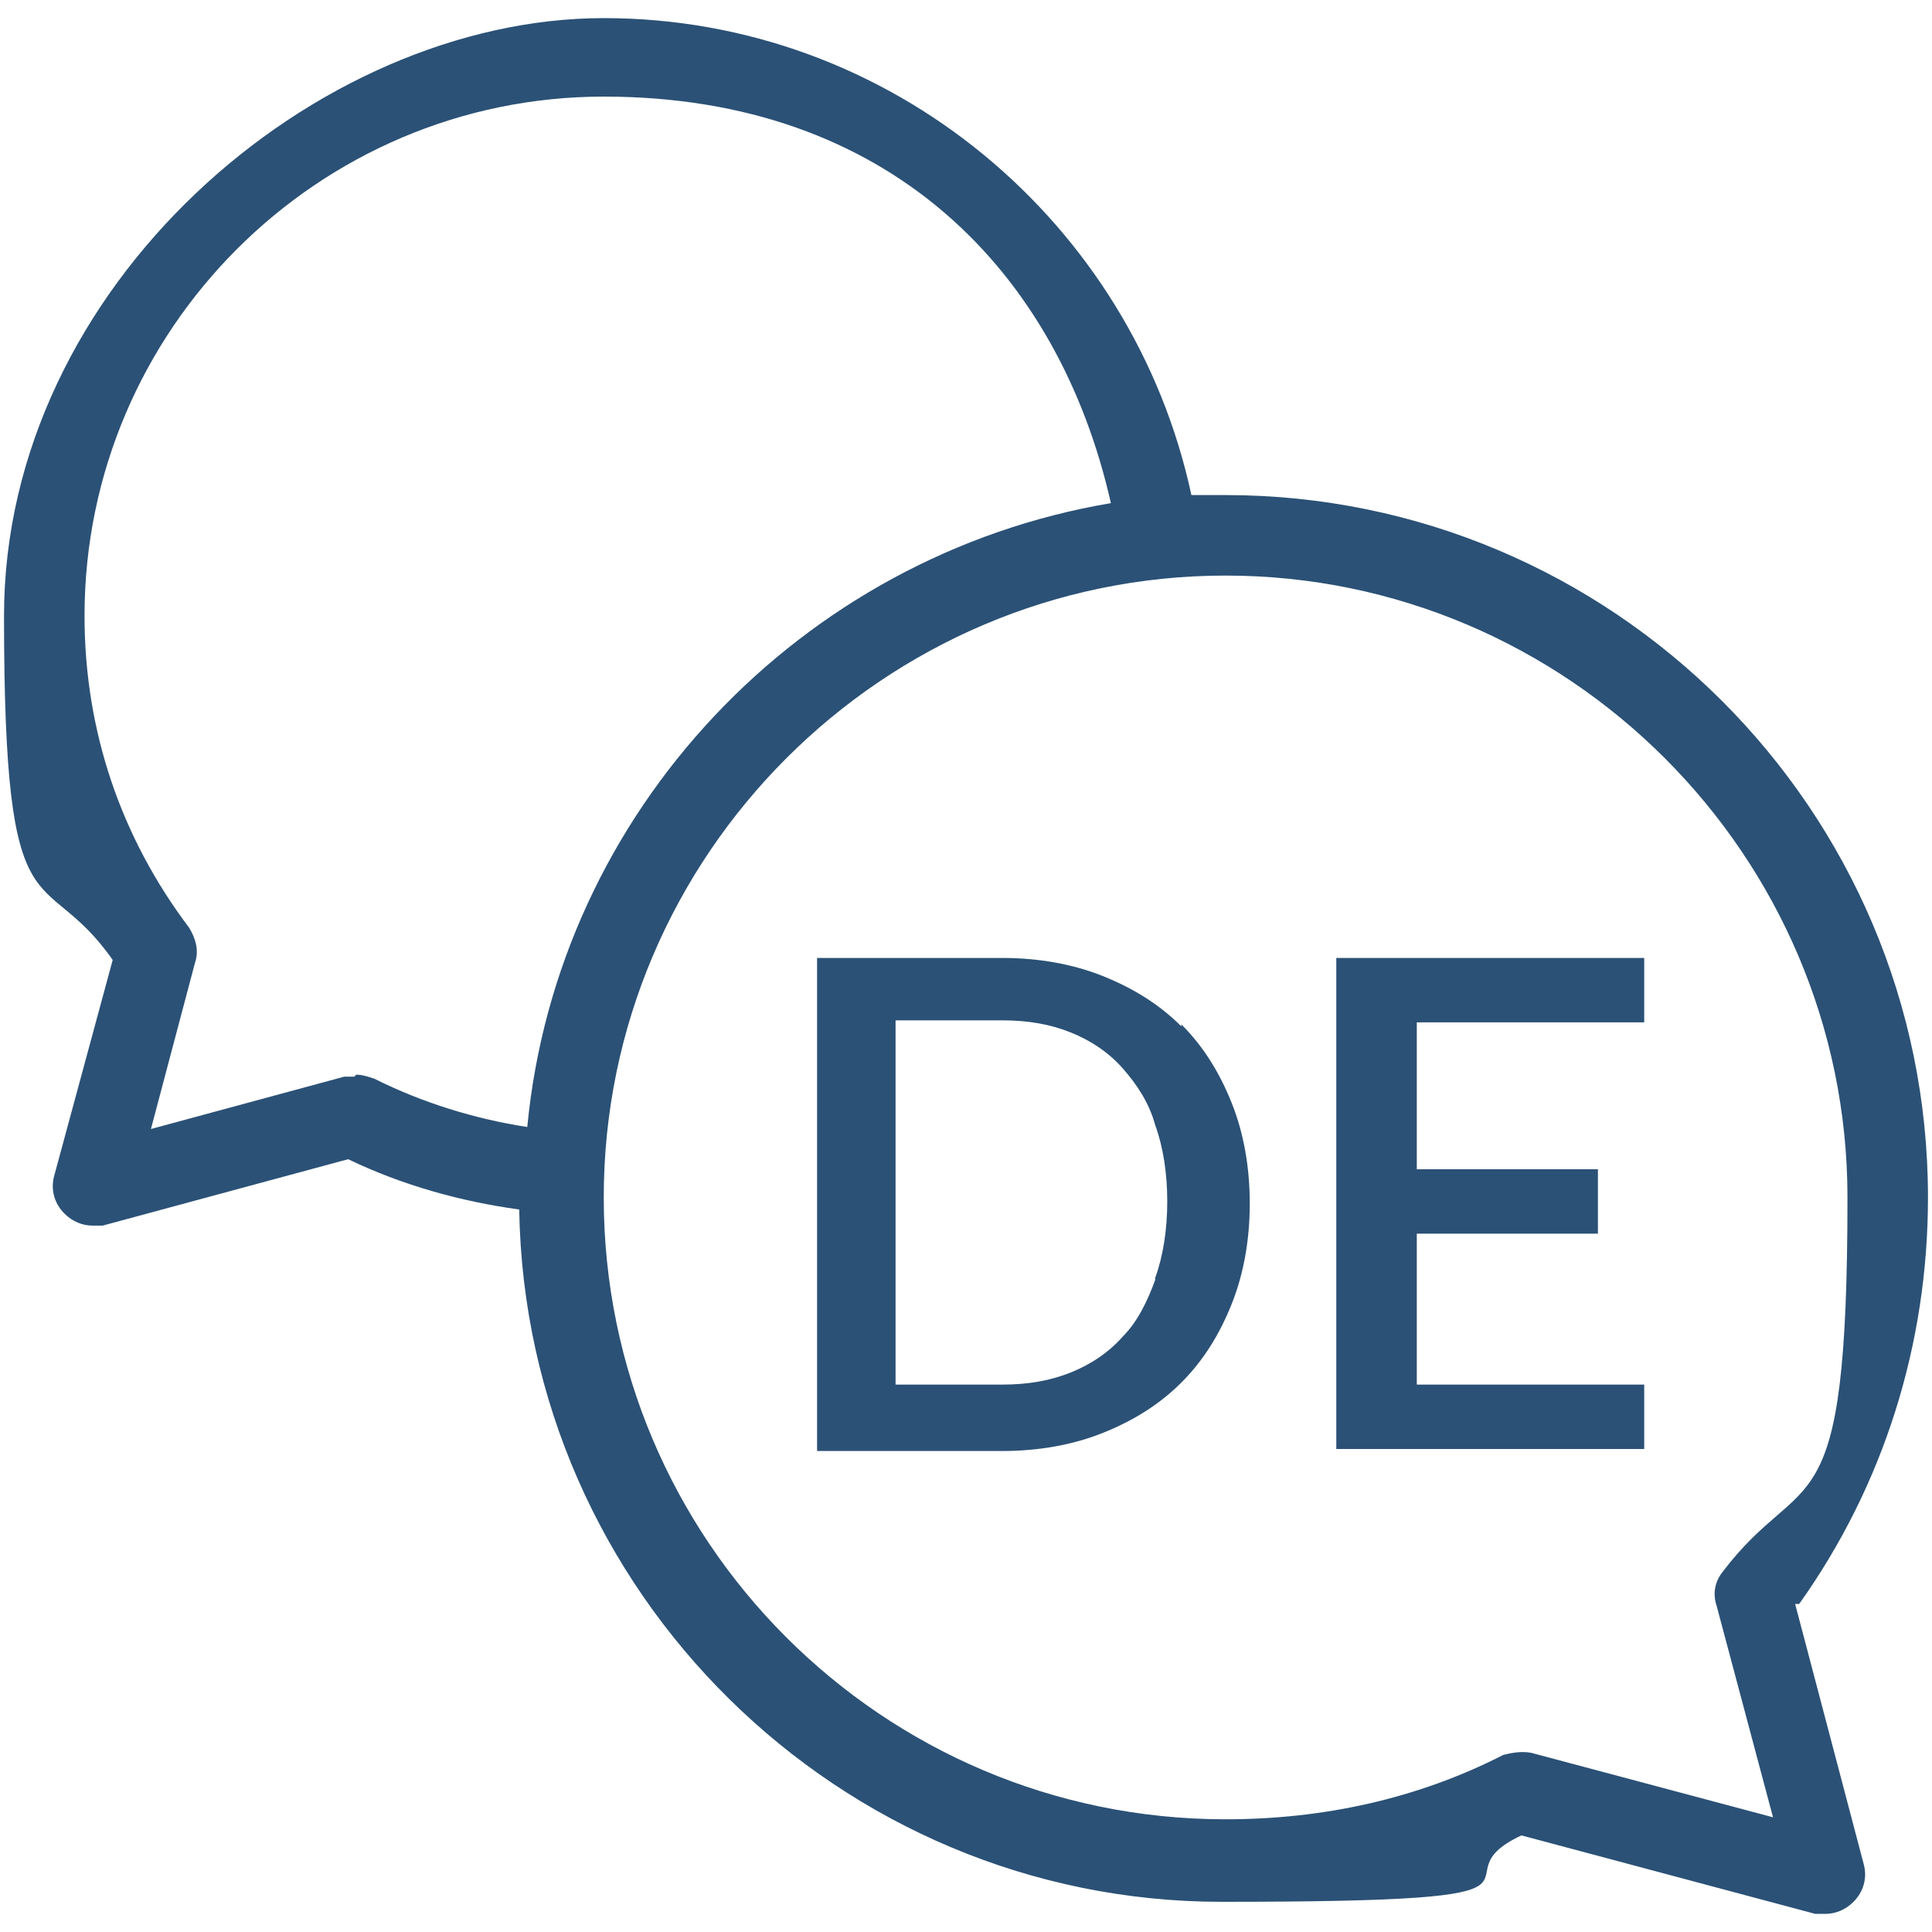 <?xml version="1.0" encoding="UTF-8"?>
<svg id="Réteg_1" xmlns="http://www.w3.org/2000/svg" version="1.1" viewBox="0 0 96 96">
  <!-- Generator: Adobe Illustrator 29.2.1, SVG Export Plug-In . SVG Version: 2.1.0 Build 116)  -->
  <defs>
    <style>
      .st0 {
        fill: #2b5176;
      }
    </style>
  </defs>
  <path class="st0" d="M89.4,79.7c4.2-5.9,6.4-12.9,6.4-20.2,0-19.3-15.7-34.9-34.9-34.9s-1.2,0-1.7,0C56.3,11.1,44.3.9,30,.9S.2,14.2.2,30.6s1.9,12.1,5.4,17.1l-2.9,10.7c-.2.7,0,1.4.5,1.9.4.4.9.6,1.4.6s.3,0,.5,0l12.2-3.3c2.7,1.3,5.6,2.1,8.5,2.5.3,19,15.9,34.4,34.9,34.4s10.2-1.1,14.9-3.3l14.6,3.9c.2,0,.3,0,.5,0,.5,0,1-.2,1.4-.6.5-.5.7-1.2.5-1.9l-3.4-12.9ZM17.6,53.5c-.2,0-.3,0-.5,0l-9.6,2.6,2.2-8.3c.2-.6,0-1.2-.3-1.7-3.4-4.5-5.2-9.8-5.2-15.5,0-14.2,11.6-25.8,25.8-25.8s22.6,8.7,25.2,20.2c-15.4,2.6-27.5,15.3-29,31-2.6-.4-5.2-1.2-7.6-2.4-.3-.1-.6-.2-.9-.2ZM76.1,87.1c-.5-.1-1,0-1.4.1-4.3,2.2-9,3.2-13.8,3.2-17.1,0-30.9-13.9-30.9-30.9s13.9-30.9,30.9-30.9,30.9,13.9,30.9,30.9-2.1,13.2-6.2,18.6c-.4.5-.5,1.1-.3,1.7l2.8,10.5-12-3.2Z"/>
  <path class="st0" d="M58.7,51c-1.1-1.1-2.4-1.9-3.9-2.5-1.5-.6-3.2-.9-5-.9h-9.2v24.5h9.2c1.8,0,3.5-.3,5-.9s2.8-1.4,3.9-2.5c1.1-1.1,1.9-2.4,2.5-3.9.6-1.5.9-3.2.9-5s-.3-3.5-.9-5c-.6-1.5-1.4-2.8-2.5-3.9ZM57.4,63.6c-.4,1.1-.9,2.1-1.6,2.8-.7.8-1.6,1.4-2.6,1.8s-2.1.6-3.4.6h-5.3v-18.1h5.3c1.3,0,2.4.2,3.4.6s1.9,1,2.6,1.8c.7.8,1.3,1.7,1.6,2.8.4,1.1.6,2.4.6,3.8s-.2,2.7-.6,3.8Z"/>
  <polygon class="st0" points="70.4 61.3 79.4 61.3 79.4 58.1 70.4 58.1 70.4 50.8 81.7 50.8 81.7 47.6 66.4 47.6 66.4 72 81.7 72 81.7 68.8 70.4 68.8 70.4 61.3"/>
</svg>